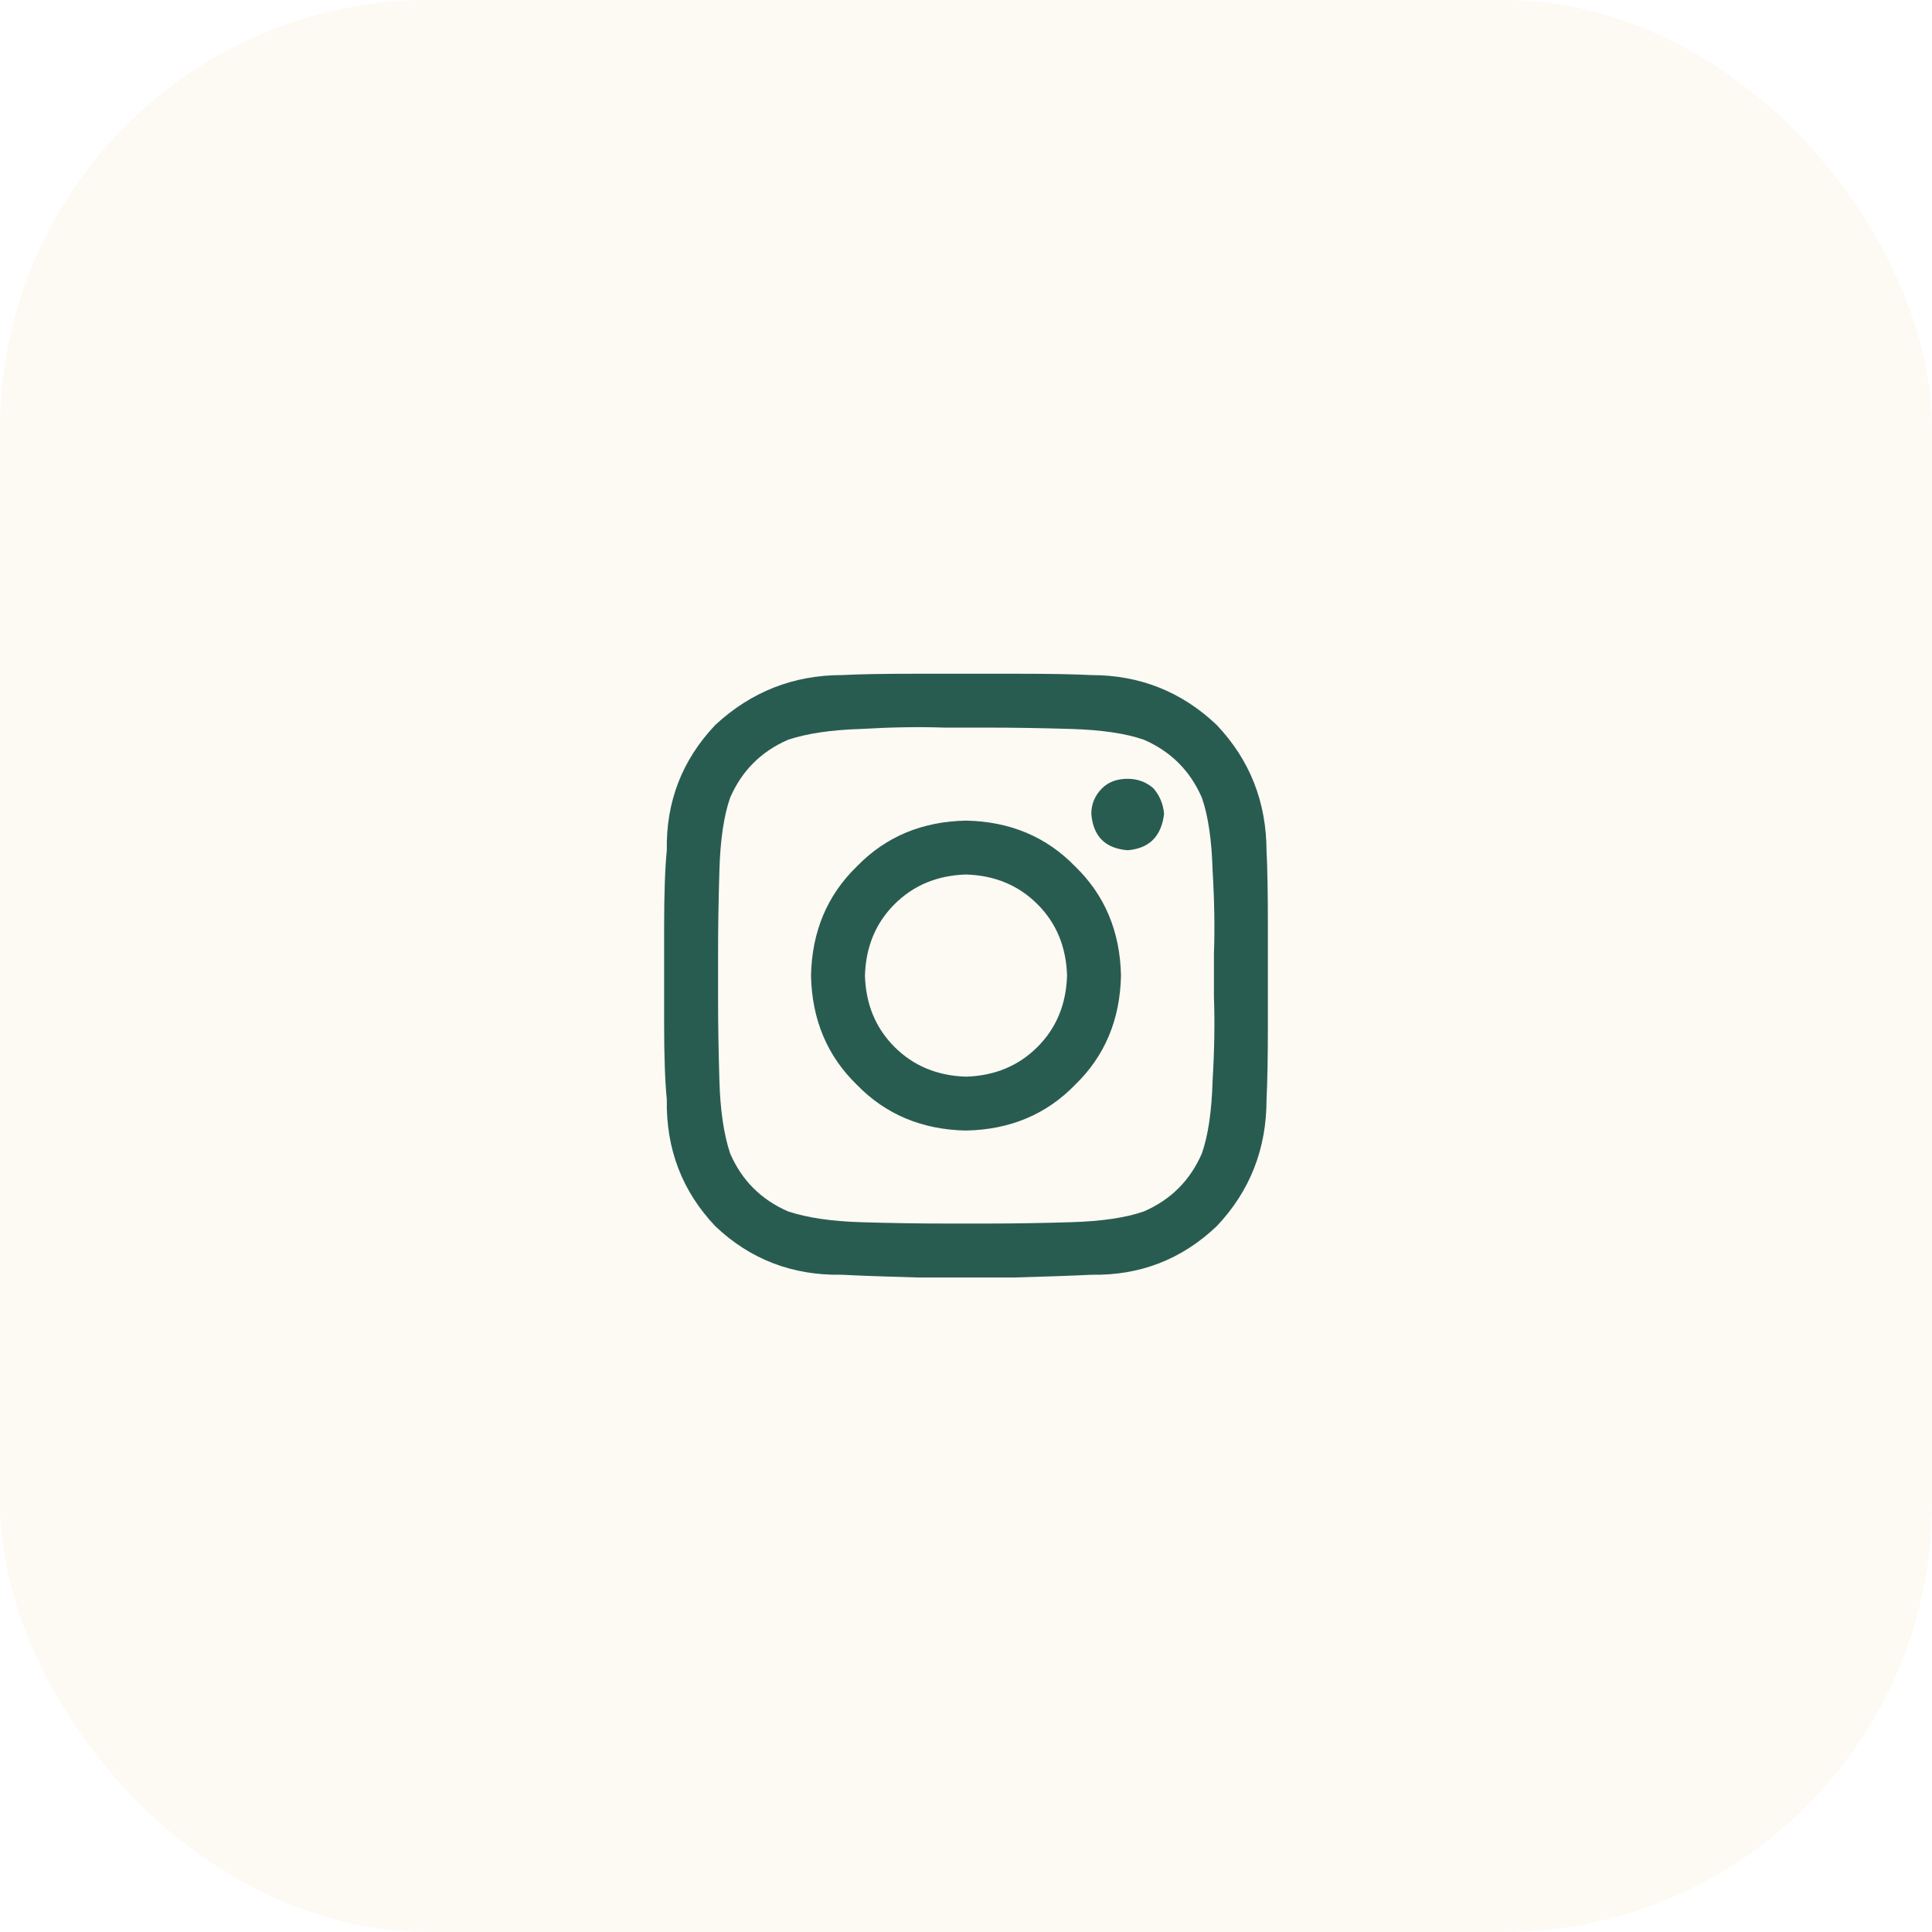 <svg width="36" height="36" viewBox="0 0 36 36" fill="none" xmlns="http://www.w3.org/2000/svg">
<rect width="36" height="36" rx="8" fill="#DB8401" fill-opacity="0.05"/>
<path d="M18 15.291C18.82 15.307 19.498 15.592 20.034 16.145C20.587 16.68 20.871 17.358 20.888 18.179C20.871 18.999 20.587 19.677 20.034 20.213C19.498 20.765 18.82 21.05 18 21.066C17.18 21.05 16.502 20.765 15.966 20.213C15.414 19.677 15.129 18.999 15.112 18.179C15.129 17.358 15.414 16.68 15.966 16.145C16.502 15.592 17.18 15.307 18 15.291ZM18 20.062C18.536 20.045 18.979 19.861 19.331 19.509C19.683 19.158 19.867 18.714 19.883 18.179C19.867 17.643 19.683 17.199 19.331 16.848C18.979 16.496 18.536 16.312 18 16.295C17.464 16.312 17.021 16.496 16.669 16.848C16.317 17.199 16.133 17.643 16.117 18.179C16.133 18.714 16.317 19.158 16.669 19.509C17.021 19.861 17.464 20.045 18 20.062ZM21.691 15.165C21.675 14.981 21.608 14.822 21.491 14.688C21.357 14.571 21.198 14.512 21.013 14.512C20.812 14.512 20.654 14.571 20.536 14.688C20.402 14.822 20.335 14.981 20.335 15.165C20.369 15.584 20.595 15.81 21.013 15.843C21.415 15.81 21.641 15.584 21.691 15.165ZM23.6 15.868V15.843C23.617 16.178 23.625 16.655 23.625 17.275C23.625 17.877 23.625 18.48 23.625 19.083C23.625 19.685 23.617 20.154 23.6 20.489C23.6 21.41 23.29 22.196 22.671 22.849C22.018 23.469 21.239 23.77 20.335 23.753C20.001 23.77 19.523 23.787 18.904 23.804C18.301 23.804 17.699 23.804 17.096 23.804C16.477 23.787 16.008 23.77 15.69 23.753C14.769 23.77 13.982 23.469 13.329 22.849C12.71 22.196 12.409 21.41 12.425 20.489C12.392 20.154 12.375 19.685 12.375 19.083C12.375 18.48 12.375 17.877 12.375 17.275C12.375 16.655 12.392 16.178 12.425 15.843C12.409 14.939 12.71 14.161 13.329 13.508C13.999 12.888 14.786 12.579 15.69 12.579C16.008 12.562 16.477 12.554 17.096 12.554C17.699 12.554 18.301 12.554 18.904 12.554C19.523 12.554 20.001 12.562 20.335 12.579C21.239 12.579 22.018 12.888 22.671 13.508C23.29 14.161 23.6 14.947 23.6 15.868ZM22.395 21.493C22.512 21.159 22.579 20.706 22.595 20.137C22.629 19.568 22.637 19.049 22.62 18.58C22.62 18.43 22.62 18.296 22.62 18.179C22.62 18.061 22.62 17.927 22.62 17.777C22.637 17.308 22.629 16.789 22.595 16.22C22.579 15.651 22.512 15.199 22.395 14.864C22.177 14.362 21.817 14.002 21.315 13.784C20.98 13.667 20.528 13.6 19.959 13.583C19.39 13.566 18.87 13.558 18.402 13.558C18.251 13.558 18.117 13.558 18 13.558C17.883 13.558 17.749 13.558 17.598 13.558C17.13 13.541 16.61 13.55 16.041 13.583C15.489 13.6 15.037 13.667 14.685 13.784C14.183 14.002 13.823 14.362 13.605 14.864C13.488 15.199 13.421 15.651 13.405 16.22C13.388 16.789 13.38 17.308 13.38 17.777C13.38 17.927 13.38 18.061 13.38 18.179C13.38 18.296 13.38 18.43 13.38 18.58C13.38 19.049 13.388 19.568 13.405 20.137C13.421 20.69 13.488 21.142 13.605 21.493C13.823 21.995 14.183 22.355 14.685 22.573C15.037 22.69 15.489 22.757 16.041 22.774C16.61 22.791 17.13 22.799 17.598 22.799C17.749 22.799 17.883 22.799 18 22.799C18.117 22.799 18.251 22.799 18.402 22.799C18.87 22.799 19.39 22.791 19.959 22.774C20.528 22.757 20.98 22.69 21.315 22.573C21.817 22.355 22.177 21.995 22.395 21.493Z" fill="#295C51"/>
</svg>
